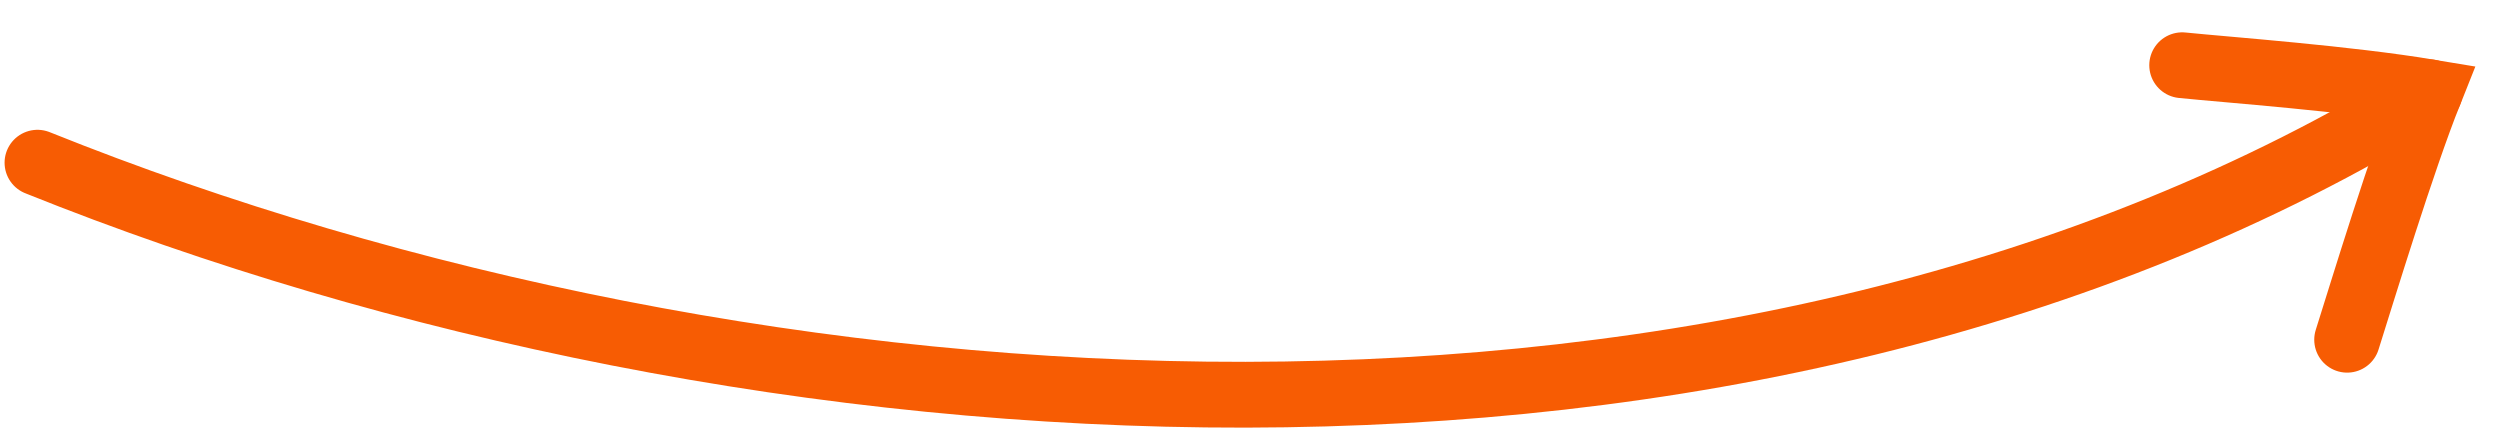 <?xml version="1.0" encoding="UTF-8"?> <svg xmlns="http://www.w3.org/2000/svg" width="76" height="13" viewBox="0 0 76 13" fill="none"> <path d="M1.139 4.946C22.976 13.724 53.012 15.692 73.861 2.805" stroke="#F75C03" stroke-width="2" stroke-linecap="round"></path> <path d="M71.353 10.328C71.834 8.805 73.025 4.895 73.861 2.805C71.353 2.387 67.78 2.129 66.338 1.983" stroke="#F75C03" stroke-width="2" stroke-linecap="round"></path> </svg> 